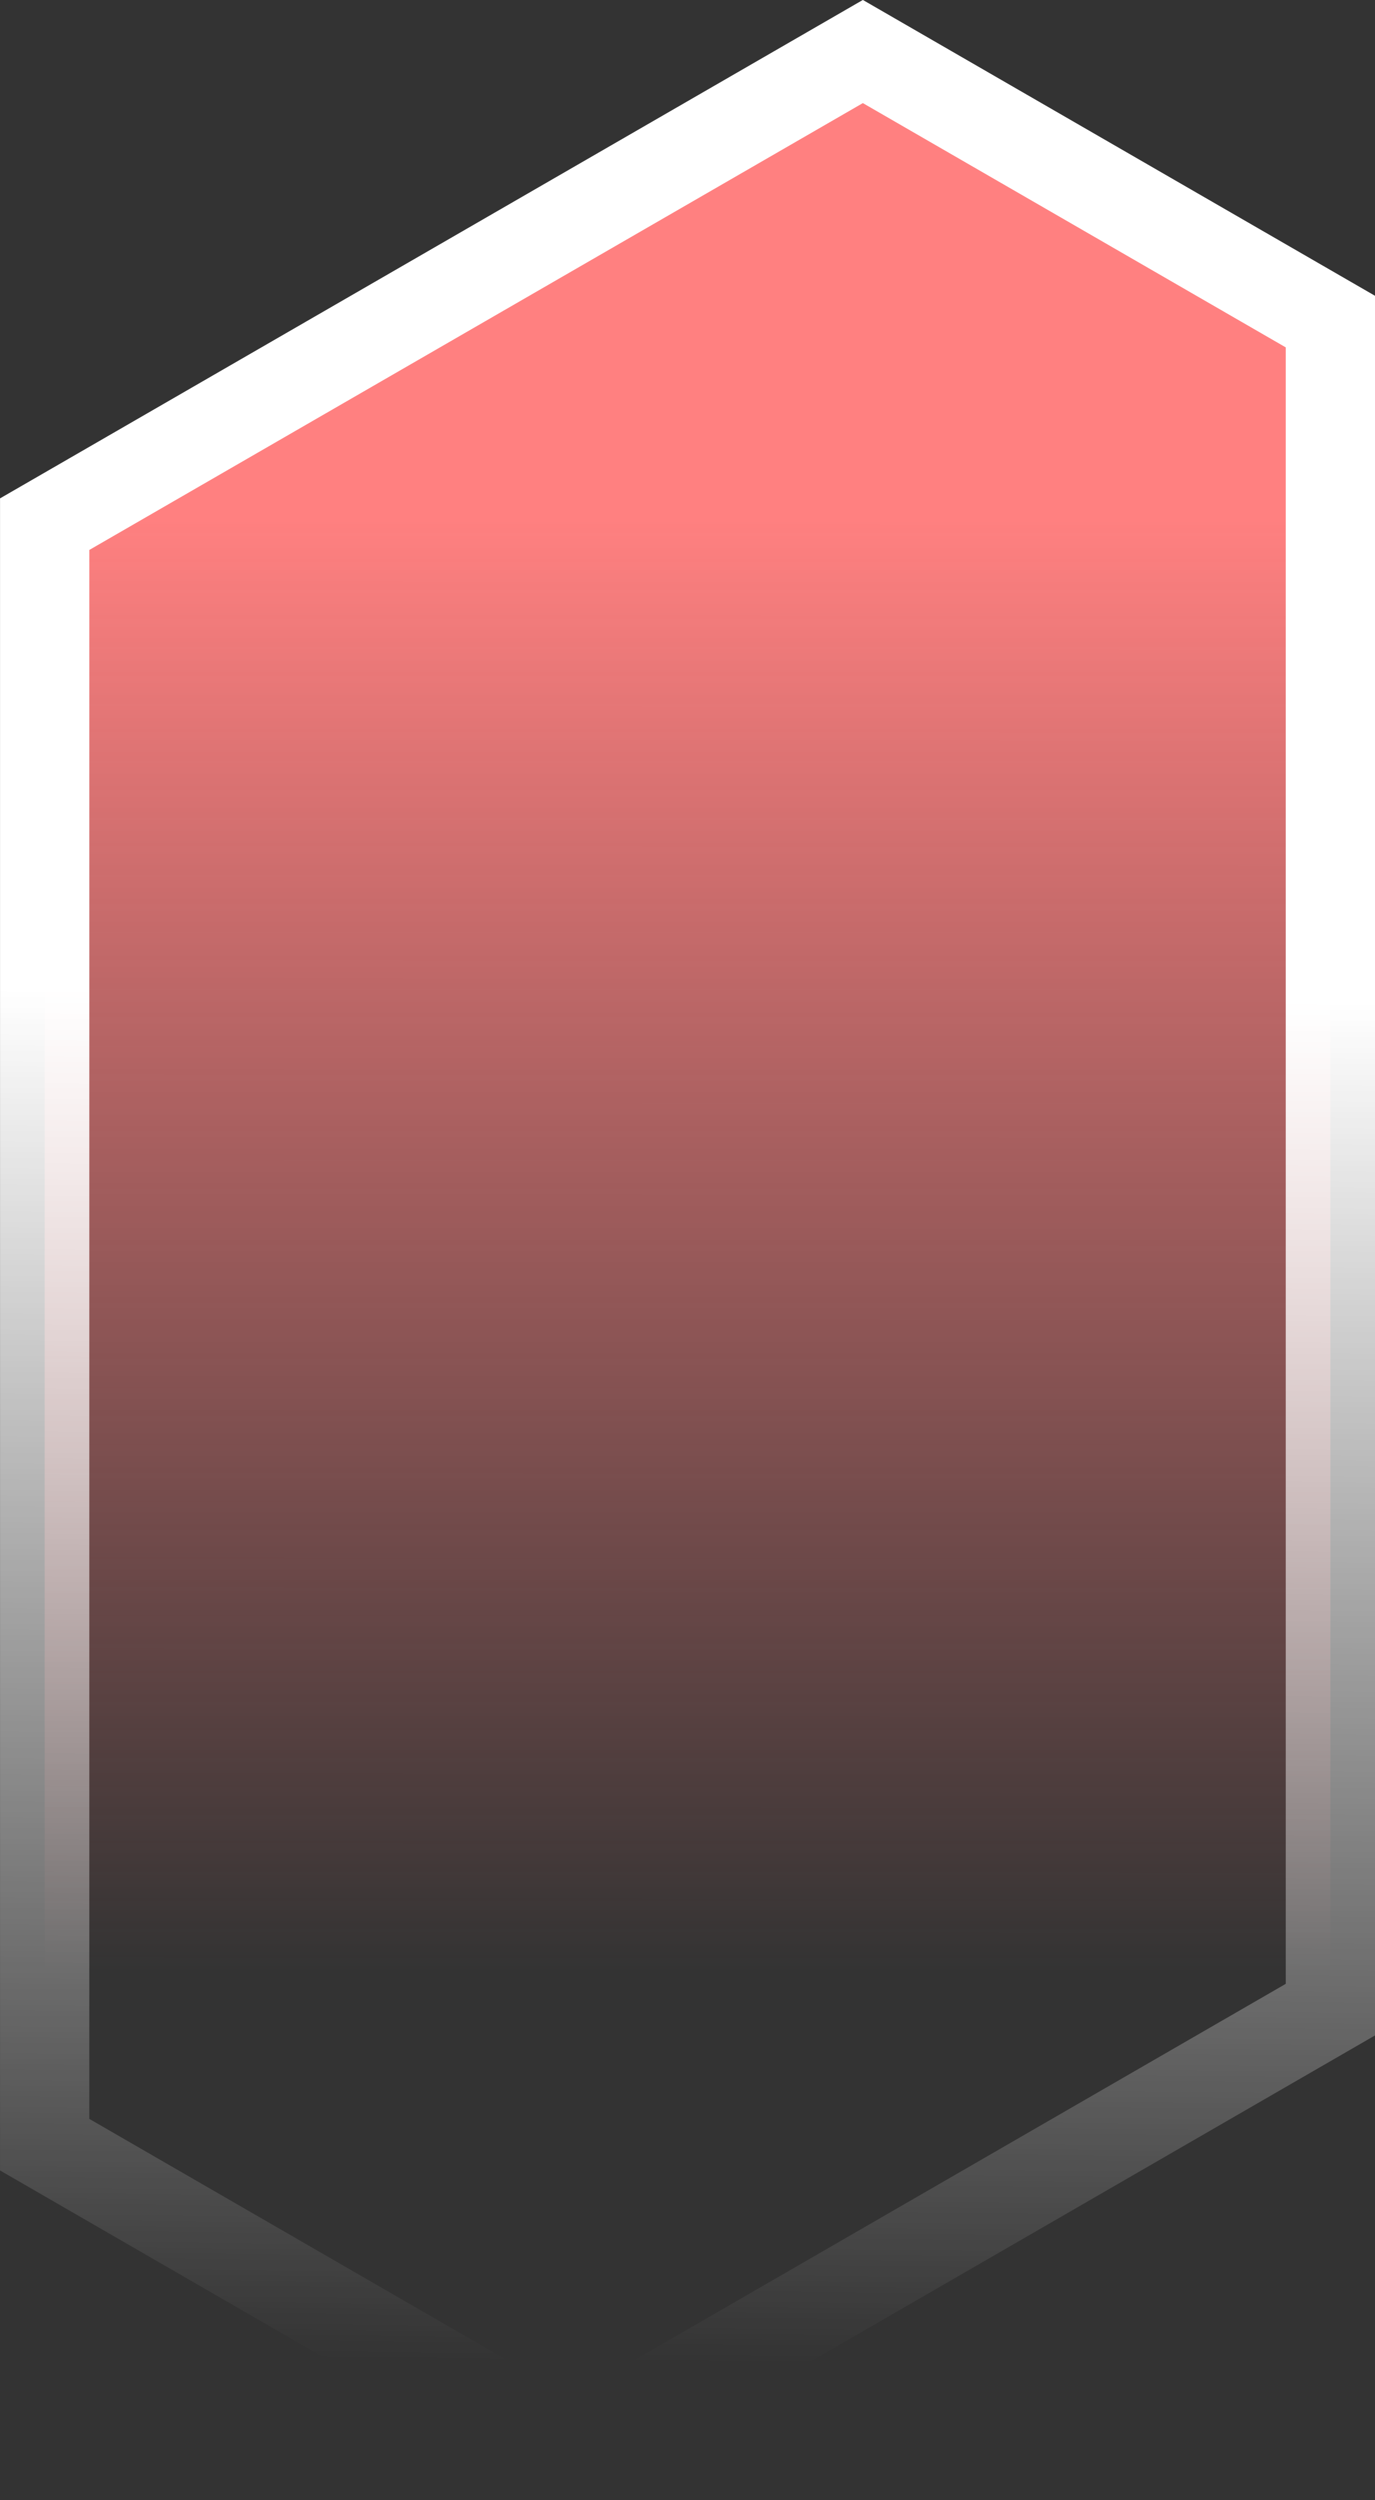 <?xml version="1.0" encoding="UTF-8" standalone="no"?>
<!-- Created with Inkscape (http://www.inkscape.org/) -->

<svg
   xmlns:dc="http://purl.org/dc/elements/1.1/"
   xmlns:cc="http://creativecommons.org/ns#"
   xmlns:rdf="http://www.w3.org/1999/02/22-rdf-syntax-ns#"
   xmlns:svg="http://www.w3.org/2000/svg"
   xmlns="http://www.w3.org/2000/svg"
   xmlns:xlink="http://www.w3.org/1999/xlink"
   xmlns:sodipodi="http://sodipodi.sourceforge.net/DTD/sodipodi-0.dtd"
   xmlns:inkscape="http://www.inkscape.org/namespaces/inkscape"
   width="20.375mm"
   height="37.028mm"
   viewBox="0 0 20.375 37.028"
   version="1.1"
   id="svg43120"
   inkscape:version="0.92.3 (2405546, 2018-03-11)"
   sodipodi:docname="ZS12.svg">
  <rect x="0" y="0" width="20.375" height="37.028" fill="#333333" stroke="none"/>
  <defs
     id="defs43114">
    <linearGradient
       inkscape:collect="always"
       id="linearGradient4760">
      <stop
         style="stop-color:#ffffff;stop-opacity:1;"
         offset="0"
         id="stop4756" />
      <stop
         style="stop-color:#ffffff;stop-opacity:0;"
         offset="1"
         id="stop4758" />
    </linearGradient>
    <linearGradient
       inkscape:collect="always"
       id="linearGradient4752">
      <stop
         style="stop-color:#ff8080;stop-opacity:1;"
         offset="0"
         id="stop4748" />
      <stop
         style="stop-color:#ff8080;stop-opacity:0;"
         offset="1"
         id="stop4750" />
    </linearGradient>
    <linearGradient
       inkscape:collect="always"
       xlink:href="#linearGradient4752"
       id="linearGradient4754"
       x1="174.172"
       y1="122.89"
       x2="174.168"
       y2="144.405"
       gradientUnits="userSpaceOnUse" />
    <linearGradient
       inkscape:collect="always"
       xlink:href="#linearGradient4760"
       id="linearGradient4762"
       x1="176.51"
       y1="129.973"
       x2="176.306"
       y2="150.218"
       gradientUnits="userSpaceOnUse" />
  </defs>
  <sodipodi:namedview
     id="base"
     pagecolor="#ffffff"
     bordercolor="#666666"
     borderopacity="1.0"
     inkscape:pageopacity="0.0"
     inkscape:pageshadow="2"
     inkscape:zoom="3.959798"
     inkscape:cx="23.0853"
     inkscape:cy="70.542954"
     inkscape:document-units="mm"
     inkscape:current-layer="layer1"
     showgrid="false"
     fit-margin-top="0"
     fit-margin-left="0"
     fit-margin-right="0"
     fit-margin-bottom="0"
     inkscape:window-width="1920"
     inkscape:window-height="1009"
     inkscape:window-x="-8"
     inkscape:window-y="-8"
     inkscape:window-maximized="1" />
  <g
     inkscape:label="Calque 1"
     inkscape:groupmode="layer"
     id="layer1"
     transform="translate(-163.681,-115.201)">
    <path
       style="display:inline;opacity:1;vector-effect:none;fill:url(#linearGradient4754);fill-opacity:1;stroke:url(#linearGradient4762);stroke-width:1.323;stroke-linecap:butt;stroke-linejoin:miter;stroke-miterlimit:4;stroke-dasharray:none;stroke-dashoffset:0;stroke-opacity:1"
       d="m 164.343,146.964 7.794,4.5 11.258,-6.5 v -25 l -6.928,-4 -12.124,7 z"
       id="path7179"
       inkscape:connector-curvature="0" />
  </g>
</svg>
